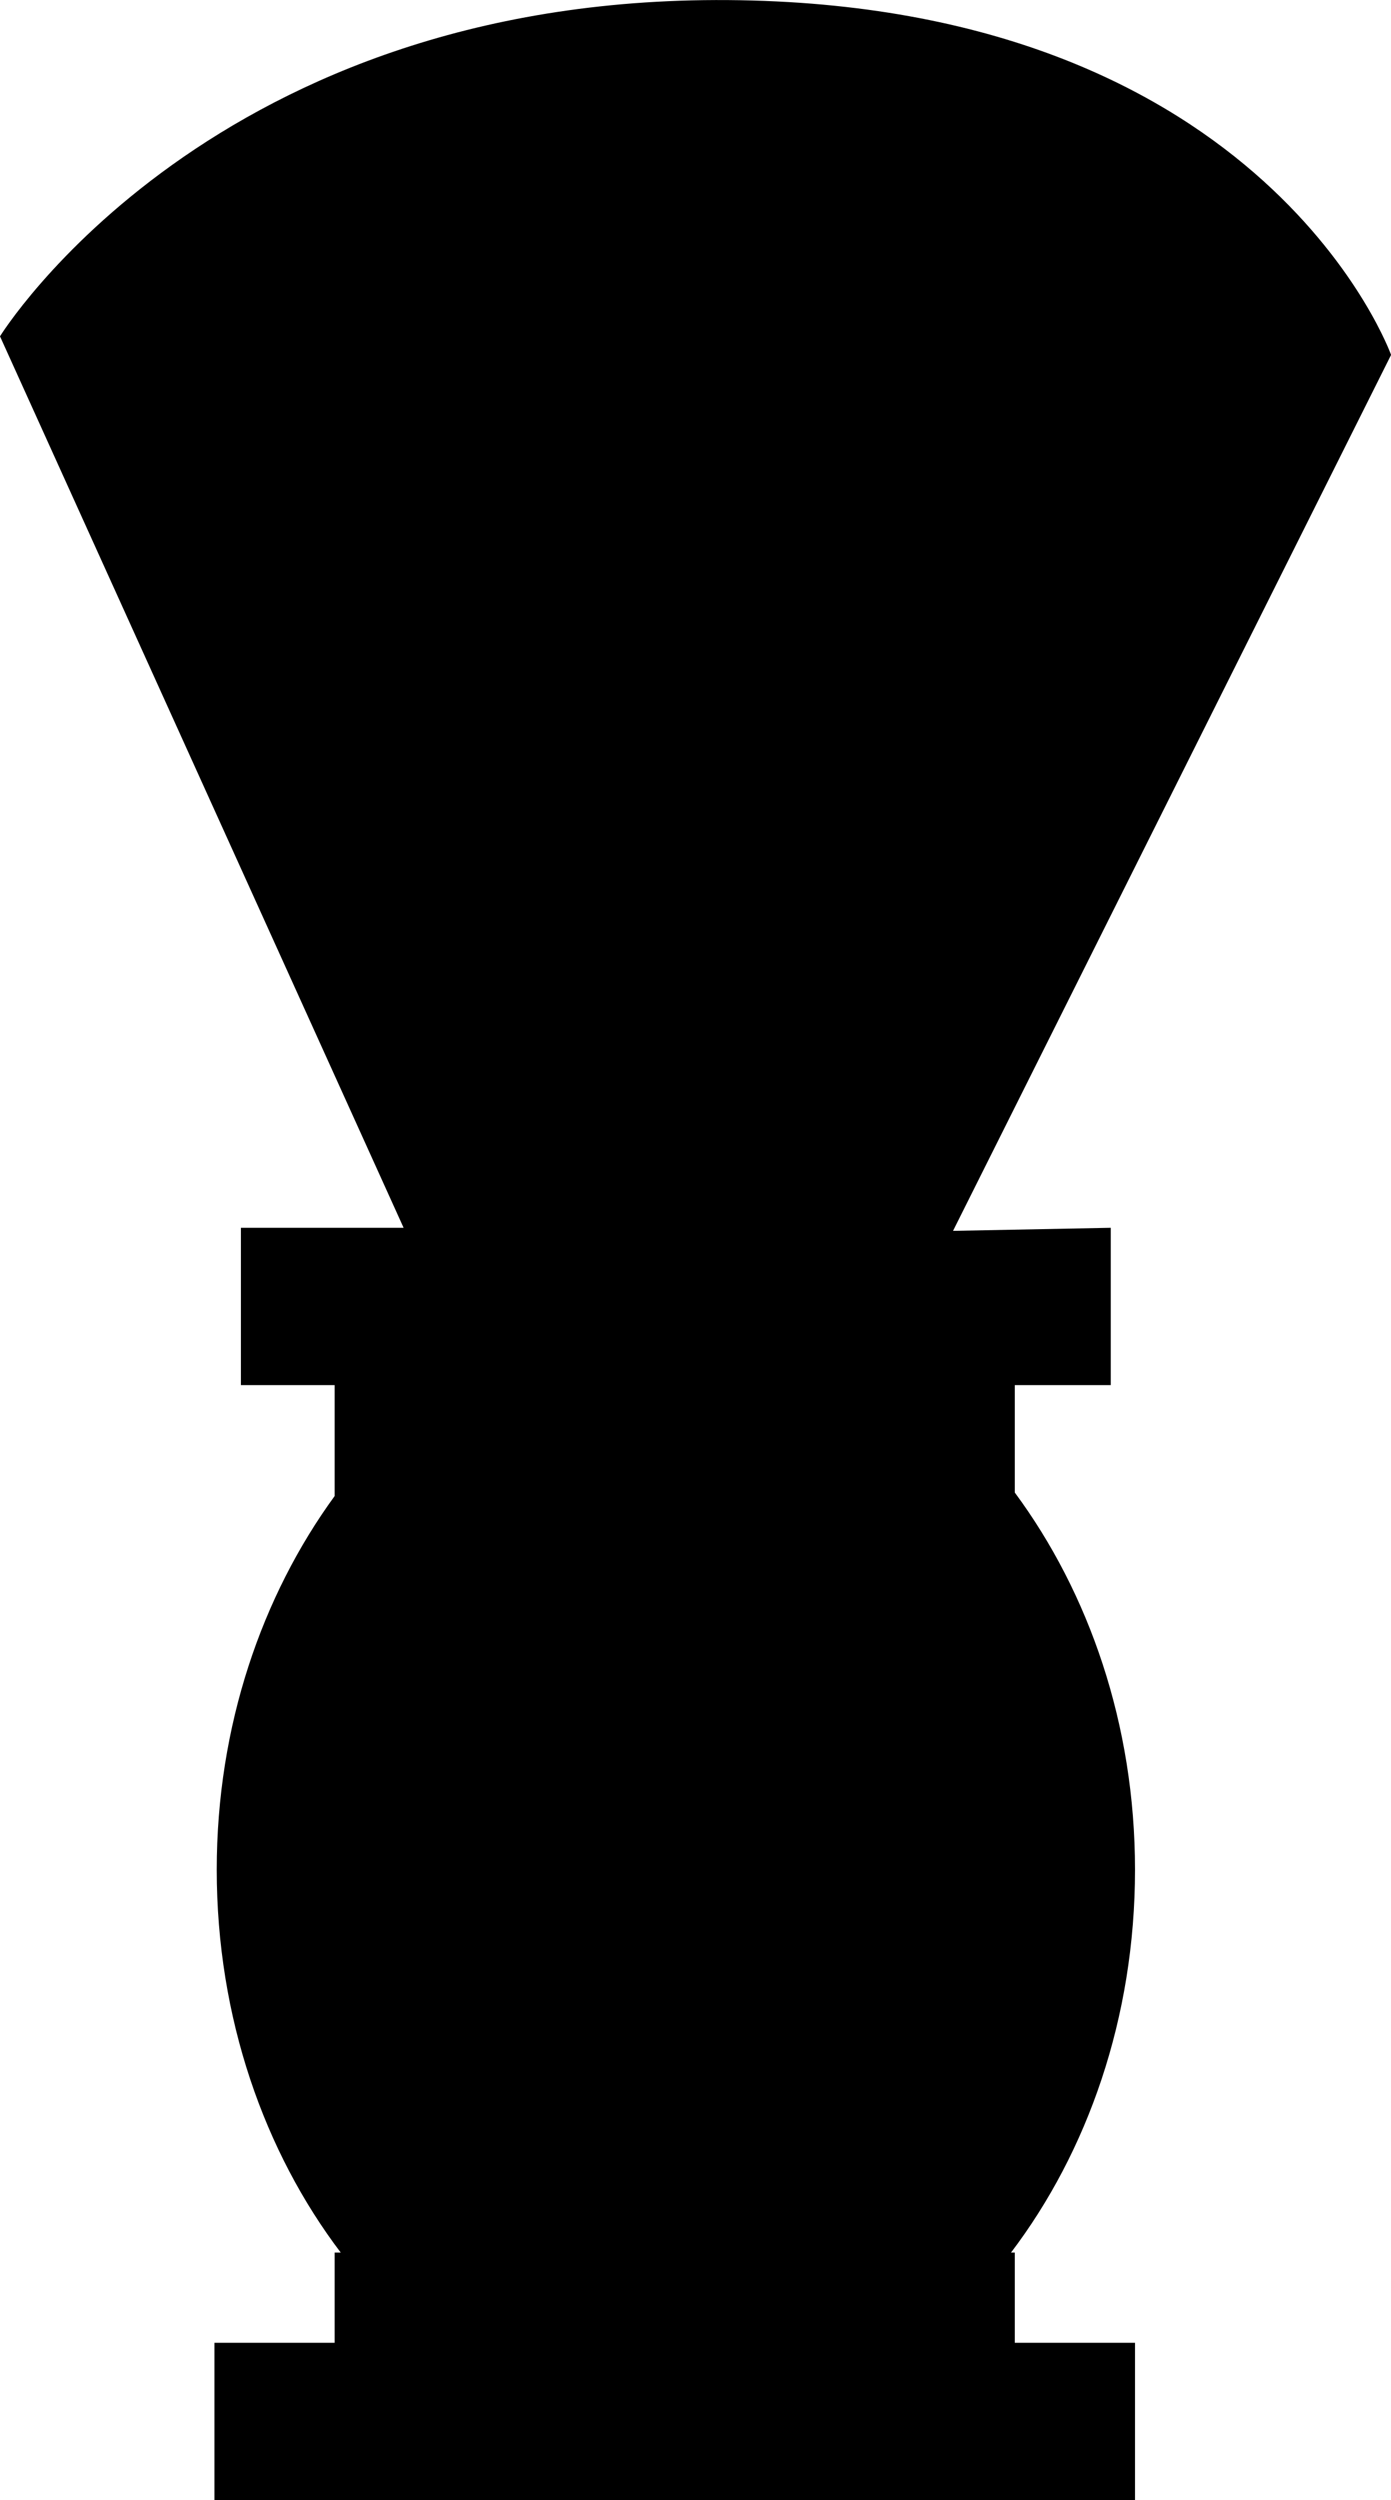 <?xml version="1.0" encoding="iso-8859-1"?>
<!-- Generator: Adobe Illustrator 16.0.0, SVG Export Plug-In . SVG Version: 6.00 Build 0)  -->
<!DOCTYPE svg PUBLIC "-//W3C//DTD SVG 1.1//EN" "http://www.w3.org/Graphics/SVG/1.1/DTD/svg11.dtd">
<svg version="1.1" id="Layer_1" xmlns="http://www.w3.org/2000/svg" xmlns:xlink="http://www.w3.org/1999/xlink" x="0px" y="0px"
	 width="17.611px" height="31.651px" viewBox="0 0 17.611 31.651" style="enable-background:new 0 0 17.611 31.651;"
	 xml:space="preserve">
<path d="M12.848,18.896v-1.36h1.215v-1.992l-1.997,0.039l5.546-11.09c0,0-1.563-4.373-8.24-4.49C2.694-0.115,0,4.258,0,4.258
	l5.11,11.286h-2.06v1.992h1.187v1.404c-0.919,1.261-1.493,2.907-1.493,4.731c0,1.878,0.604,3.573,1.57,4.847H4.237v1.142H2.715
	v1.992H14.37V29.66h-1.522v-1.142H12.8c0.967-1.274,1.57-2.969,1.57-4.847C14.37,21.826,13.784,20.162,12.848,18.896z"/>
<g>
</g>
<g>
</g>
<g>
</g>
<g>
</g>
<g>
</g>
<g>
</g>
<g>
</g>
<g>
</g>
<g>
</g>
<g>
</g>
<g>
</g>
<g>
</g>
<g>
</g>
<g>
</g>
<g>
</g>
</svg>
